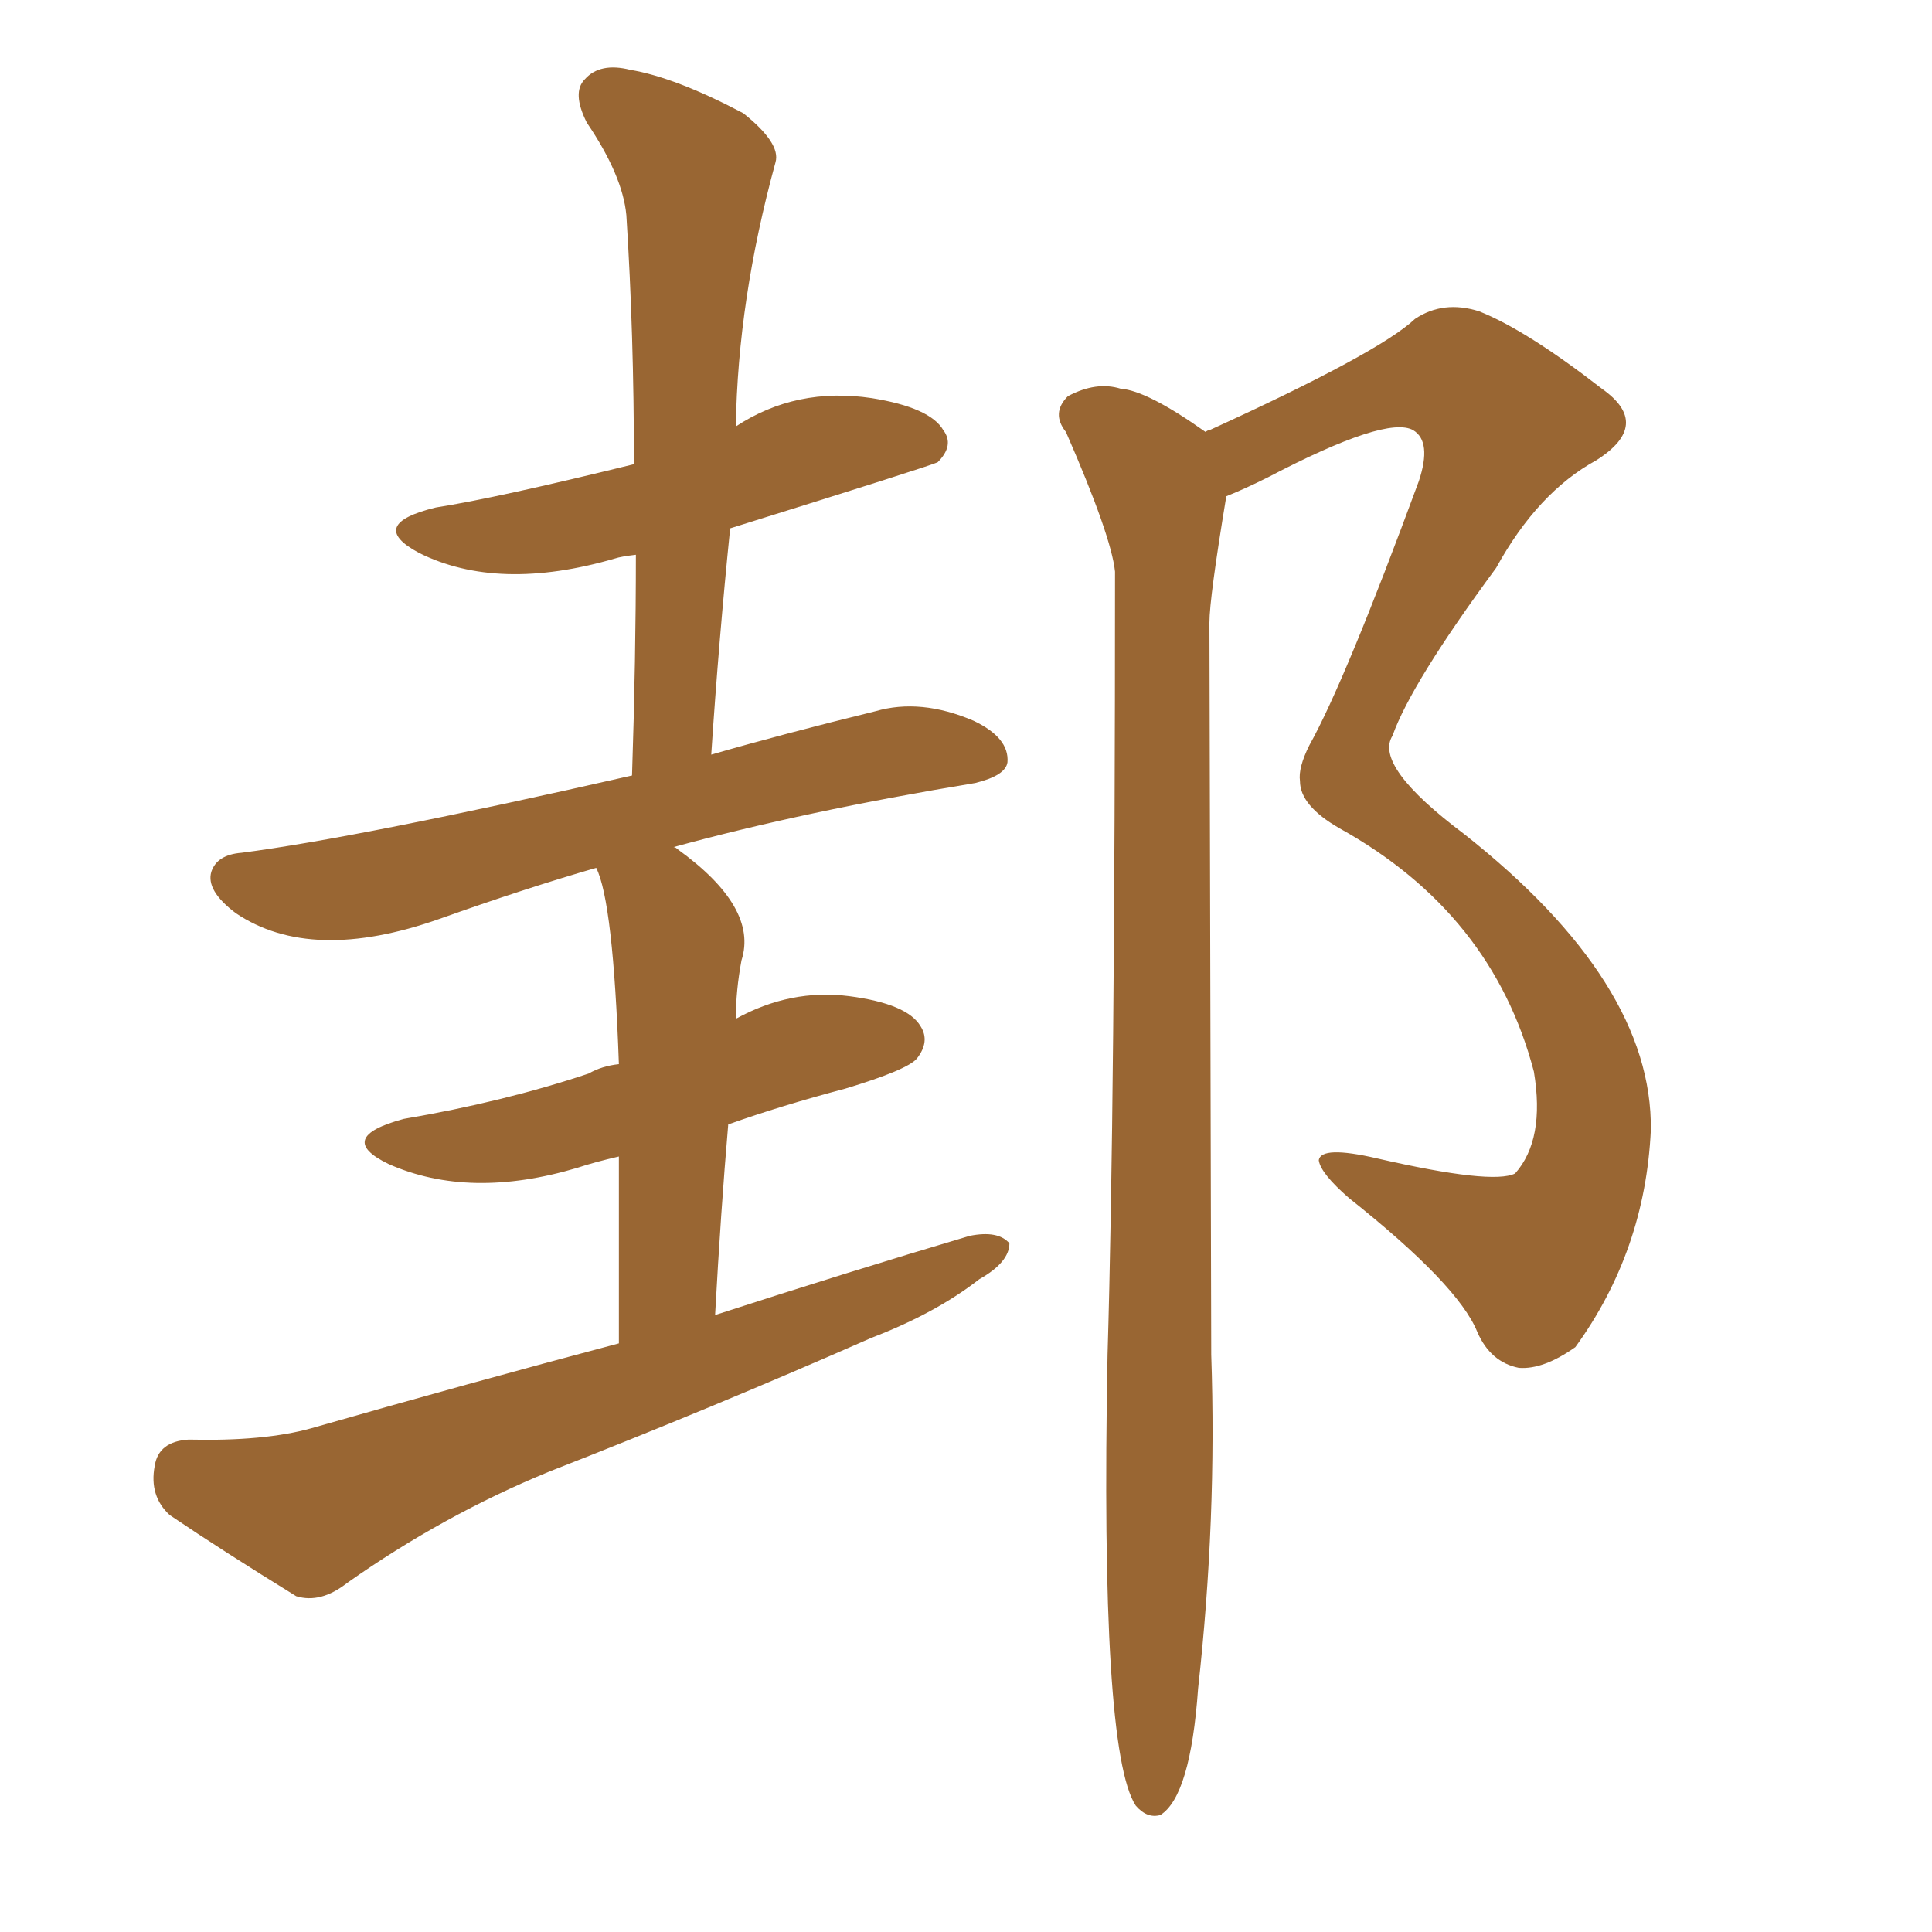<svg xmlns="http://www.w3.org/2000/svg" xmlns:xlink="http://www.w3.org/1999/xlink" width="150" height="150"><path fill="#996633" padding="10" d="M48.05 104.30L48.05 104.30Q48.05 95.65 48.05 89.79L48.05 89.79Q46.14 90.23 44.82 90.67L44.82 90.67Q36.47 93.16 30.18 90.38L30.18 90.38Q25.93 88.33 31.35 86.87L31.35 86.87Q39.11 85.55 45.70 83.35L45.70 83.35Q46.73 82.76 48.05 82.62L48.05 82.62Q47.61 70.02 46.29 67.38L46.29 67.38Q40.72 68.99 34.13 71.34L34.13 71.34Q24.17 74.85 18.31 70.90L18.31 70.90Q15.97 69.14 16.41 67.68L16.41 67.68Q16.85 66.36 18.75 66.21L18.75 66.21Q27.83 65.04 49.07 60.21L49.07 60.21Q49.37 51.12 49.37 43.07L49.37 43.07Q48.19 43.21 47.75 43.36L47.75 43.36Q38.67 46.00 32.52 42.92L32.52 42.92Q28.42 40.72 33.84 39.40L33.84 39.40Q38.53 38.67 49.22 36.04L49.22 36.04Q49.22 25.93 48.63 16.70L48.63 16.70Q48.34 13.62 45.56 9.52L45.56 9.52Q44.38 7.18 45.41 6.15L45.41 6.15Q46.58 4.83 48.93 5.42L48.93 5.42Q52.44 6.01 57.71 8.79L57.71 8.79Q60.64 11.13 60.21 12.60L60.21 12.60Q57.28 23.29 57.13 33.11L57.13 33.11Q61.82 30.03 67.68 30.91L67.68 30.91Q72.22 31.64 73.24 33.40L73.24 33.40Q74.12 34.57 72.80 35.89L72.80 35.89Q72.22 36.18 56.69 41.02L56.69 41.02Q55.81 49.66 55.22 58.59L55.22 58.59Q60.79 56.98 67.97 55.22L67.97 55.22Q71.48 54.20 75.59 55.96L75.59 55.96Q78.37 57.28 78.22 59.18L78.22 59.18Q78.08 60.21 75.73 60.79L75.73 60.79Q62.40 62.99 52.29 65.77L52.29 65.77Q52.44 65.77 52.59 65.92L52.59 65.92Q58.89 70.46 57.57 74.56L57.57 74.56Q57.13 76.90 57.13 79.10L57.13 79.10Q61.38 76.76 65.92 77.34L65.92 77.34Q70.46 77.93 71.48 79.69L71.48 79.69Q72.22 80.86 71.19 82.18L71.19 82.18Q70.46 83.06 65.63 84.52L65.63 84.52Q60.64 85.84 56.54 87.30L56.54 87.30Q55.96 94.04 55.52 102.10L55.52 102.10Q65.92 98.73 75.29 95.95L75.29 95.95Q77.49 95.51 78.37 96.53L78.37 96.53Q78.37 98.00 76.03 99.32L76.03 99.32Q72.66 101.95 67.68 103.86L67.68 103.86Q55.37 109.28 42.63 114.26L42.63 114.26Q34.42 117.63 26.95 122.90L26.95 122.90Q24.90 124.51 23.00 123.93L23.00 123.93Q17.29 120.41 13.18 117.63L13.18 117.63Q11.57 116.16 12.01 113.82L12.01 113.82Q12.30 111.91 14.65 111.77L14.65 111.77Q20.51 111.91 24.17 110.89L24.17 110.89Q36.47 107.37 48.05 104.30ZM93.60 33.54L93.60 33.54L93.60 33.54Q93.75 33.40 93.90 33.40L93.90 33.40Q107.08 27.39 109.86 24.76L109.86 24.76Q112.06 23.29 114.84 24.17L114.84 24.17Q118.51 25.63 124.37 30.18L124.37 30.18Q128.32 32.96 123.93 35.74L123.93 35.74Q119.38 38.23 116.16 44.09L116.16 44.09Q109.57 53.03 108.11 57.13L108.11 57.13Q106.64 59.47 113.67 64.75L113.67 64.75Q128.32 76.32 128.17 87.74L128.17 87.74Q127.73 97.12 122.31 104.59L122.31 104.59Q119.82 106.35 117.92 106.20L117.92 106.20Q115.72 105.76 114.70 103.42L114.70 103.42Q113.23 99.76 104.74 93.02L104.74 93.02Q102.54 91.11 102.39 90.09L102.39 90.09Q102.54 88.92 106.93 89.94L106.93 89.94Q115.87 91.99 117.63 91.11L117.63 91.11Q119.97 88.48 119.09 83.20L119.09 83.20Q115.87 70.90 104.00 64.31L104.00 64.31Q100.93 62.55 100.93 60.64L100.93 60.64Q100.78 59.62 101.66 57.86L101.66 57.86Q104.44 52.88 110.16 37.35L110.16 37.35Q111.18 34.28 109.72 33.40L109.72 33.40Q107.67 32.23 98.44 37.06L98.44 37.06Q96.68 37.94 95.21 38.53L95.21 38.53Q93.90 46.44 93.90 48.34L93.90 48.34Q94.04 102.83 94.04 105.18L94.04 105.18Q94.48 117.92 93.02 131.10L93.02 131.10Q92.43 139.45 90.09 140.92L90.09 140.92Q89.06 141.21 88.18 140.19L88.18 140.19Q85.40 135.94 85.99 105.18L85.99 105.18Q86.57 85.69 86.57 44.38L86.57 44.38Q86.28 41.60 82.76 33.54L82.76 33.54Q81.59 32.08 82.91 30.76L82.91 30.76Q85.11 29.59 87.01 30.18L87.01 30.18Q89.06 30.32 93.60 33.54Z"/></svg>